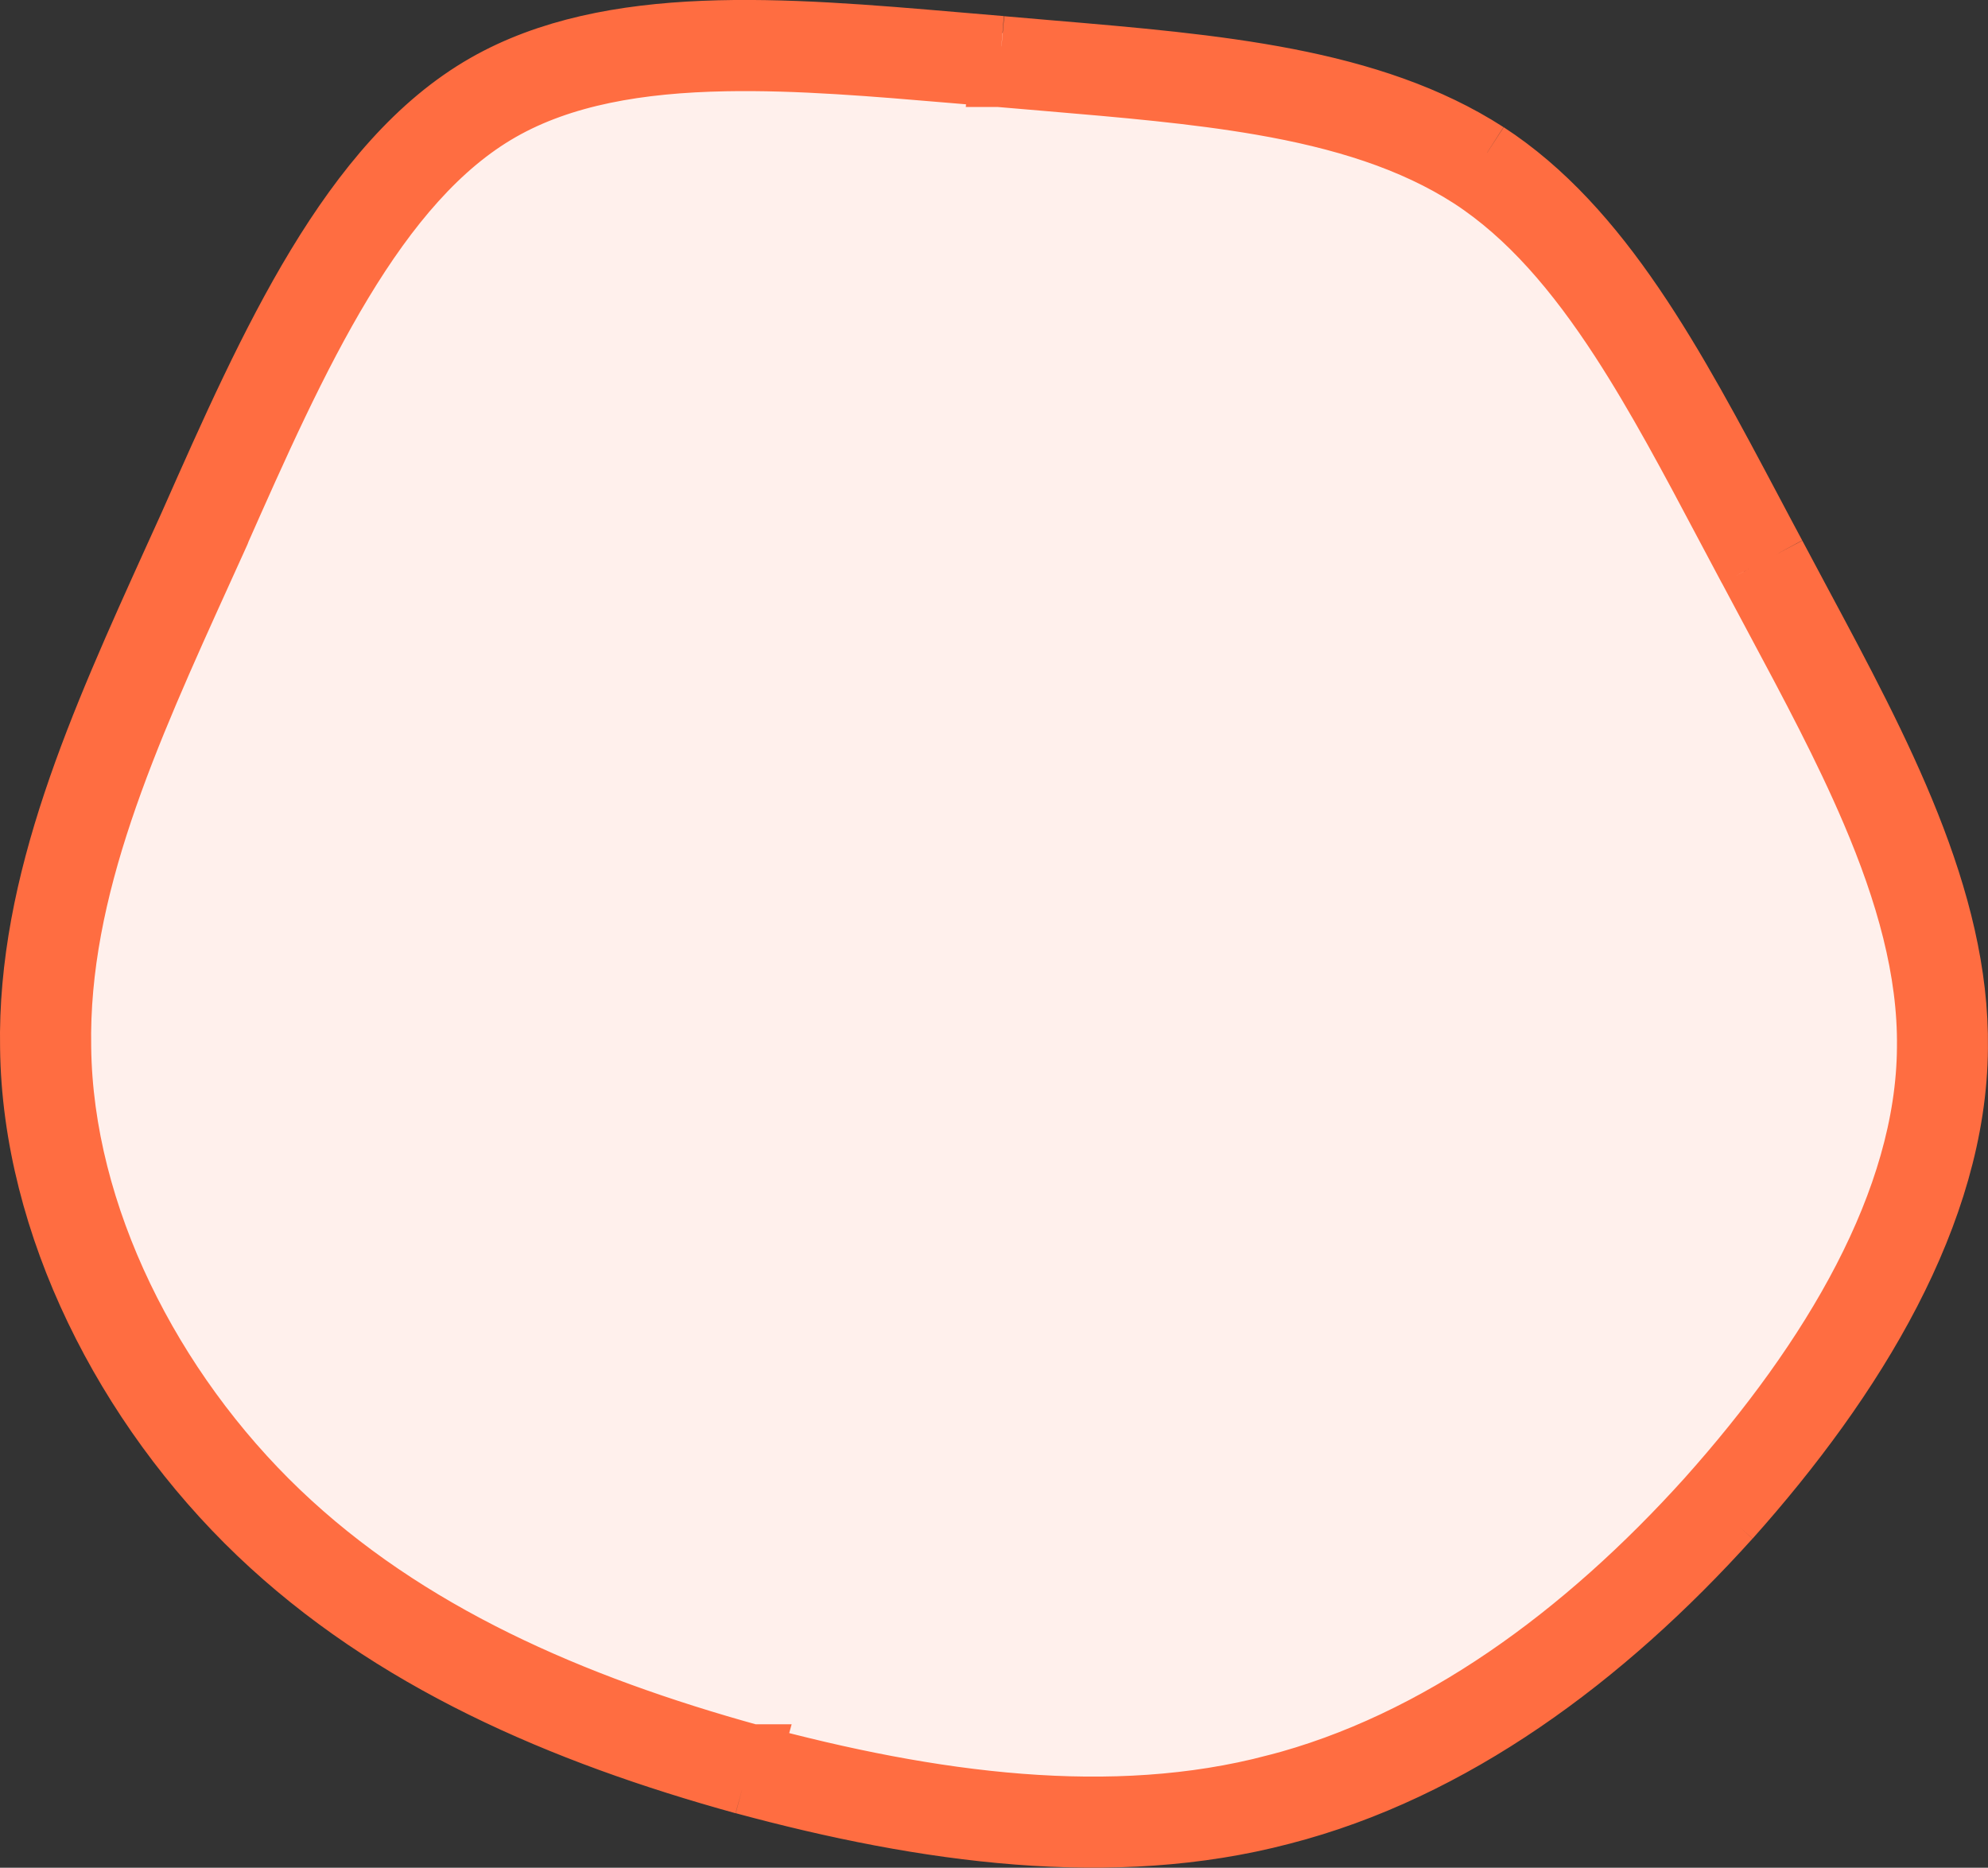 <svg xmlns="http://www.w3.org/2000/svg" viewBox="0 0 262.02 246.16"><rect x="0" y="0" width="262.02" height="246.16" fill="#333333" stroke="none"/><path d="M111.93 4.5c8.43-1.72 33.27-.18 48.59 5.6 24.47 9.24 48.04 17.2 53.09 34.75 5.31 18.45 53.7 77.89 37.81 109.49-15.13 30.09-51.46 71.68-60.57 74.62-30.9 9.96-60.12 13.4-69.95 9.2-8.76-3.74-49.5-8.85-61.56-22.5-6.85-7.75-47.71-32.72-47.46-65.4.03-4.51-2.14-57.55 15.3-80.33 10.79-14.1 13.13-31.96 19.64-35.44 9.34-5 21.69-21.53 29.23-23.99 3.87-1.26 27.95-4.38 35.88-6Z" style="fill:#fff0ec;stroke-width:0"/><path d="M234.01 73.12c1.14 2.15 2.29 4.31 3.45 6.47 10.31 19.24 20.81 38.85 20.55 58.53-.15 21.74-13.54 43.57-30 62m6-127c-1.04-1.93-2.06-3.87-3.08-5.79-10.2-19.23-19.82-37.39-34.92-47.21m38 53-3.54 1.87m3.53-1.88L230.47 75M196 20.12c-15.31-9.87-35.6-11.59-57.72-13.46-2.08-.18-4.17-.35-6.28-.54m64 14-2.18 3.35m2.17-3.36-2.17 3.36M131.99 6.11c-1.96-.16-3.92-.33-5.88-.5-22.69-1.94-45.64-3.91-62.12 5.5-17.82 10.17-28.5 34.29-38.85 57.66l-.15.34c-.67 1.48-1.34 2.96-2.01 4.43-9.85 21.74-19.37 42.73-18.97 64.58.29 23.33 12.53 47.3 30 64 17.47 16.7 40.03 26.38 64 33m34-229-.35 3.98h.01m.34-3.99-.33 3.99h-.01M98.01 235.11c23.97 6.48 48.62 9.9 71 4 22.38-5.76 42.4-20.57 59-39m-130 35 1.07-3.86h-.01m-1.05 3.86 1.04-3.86m128.95-31.14-2.97-2.68m2.98 2.67-2.98-2.66m0 0c-16.29 18.08-35.66 32.3-57.02 37.8H168c-21.36 5.63-45.19 2.43-68.93-3.99m125.97-33.81c16.29-18.24 28.84-39.12 28.98-59.36v-.03c.13-10.15-2.82-20.48-7.35-31.09-3.62-8.48-8.12-16.89-12.68-25.41-1.17-2.18-2.34-4.37-3.5-6.56M131.67 10.1c2.14.19 4.25.37 6.34.54 10.02.85 19.45 1.65 28.24 3.17 10.58 1.83 19.85 4.67 27.59 9.66m0 0c7.63 4.97 13.91 12.36 19.77 21.38 4.8 7.4 9.18 15.64 13.76 24.29 1.02 1.93 2.06 3.88 3.11 5.85M99.07 231.26c-23.67-6.54-45.5-15.98-62.29-32.03-16.86-16.12-28.49-39.11-28.76-61.16s0-.02 0-.02c-.39-20.9 8.77-41.09 18.75-63.09.63-1.39 1.26-2.79 1.9-4.19s0-.03 0-.03l.09-.21c5.19-11.72 10.34-23.34 16.36-33.31C51.18 27.18 57.9 19.21 66 14.59c8.11-4.63 18.19-6.35 29.6-6.56 9.6-.18 19.77.69 30.14 1.57 1.97.17 3.95.34 5.94.5" style="fill:none;stroke:#ff6d41;stroke-width:8px"/></svg>